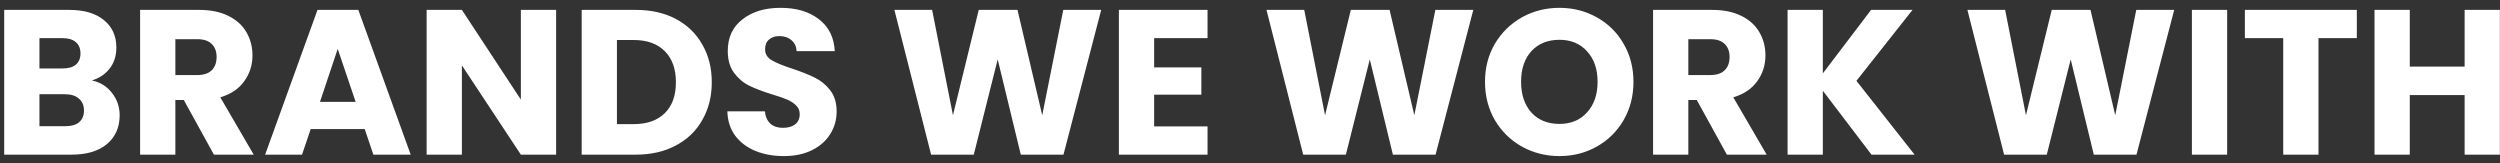 <svg xmlns="http://www.w3.org/2000/svg" fill="none" viewBox="0 0 291 19" height="19" width="291">
<rect x="0" y="0" width="291" height="19" fill="#333333" stroke="none"/>
<path fill="white" d="M10.688 9.36C11.664 9.568 12.448 10.056 13.04 10.824C13.632 11.576 13.928 12.44 13.928 13.416C13.928 14.824 13.432 15.944 12.44 16.776C11.464 17.592 10.096 18 8.336 18H0.488V1.152H8.072C9.784 1.152 11.12 1.544 12.08 2.328C13.056 3.112 13.544 4.176 13.544 5.52C13.544 6.512 13.28 7.336 12.752 7.992C12.24 8.648 11.552 9.104 10.688 9.36ZM4.592 7.968H7.28C7.952 7.968 8.464 7.824 8.816 7.536C9.184 7.232 9.368 6.792 9.368 6.216C9.368 5.64 9.184 5.2 8.816 4.896C8.464 4.592 7.952 4.44 7.28 4.44H4.592V7.968ZM7.616 14.688C8.304 14.688 8.832 14.536 9.2 14.232C9.584 13.912 9.776 13.456 9.776 12.864C9.776 12.272 9.576 11.808 9.176 11.472C8.792 11.136 8.256 10.968 7.568 10.968H4.592V14.688H7.616ZM24.9 18L21.396 11.64H20.412V18H16.308V1.152H23.196C24.524 1.152 25.652 1.384 26.58 1.848C27.524 2.312 28.228 2.952 28.692 3.768C29.156 4.568 29.388 5.464 29.388 6.456C29.388 7.576 29.068 8.576 28.428 9.456C27.804 10.336 26.876 10.96 25.644 11.328L29.532 18H24.9ZM20.412 8.736H22.956C23.708 8.736 24.268 8.552 24.636 8.184C25.02 7.816 25.212 7.296 25.212 6.624C25.212 5.984 25.02 5.48 24.636 5.112C24.268 4.744 23.708 4.56 22.956 4.56H20.412V8.736ZM42.453 15.024H36.165L35.157 18H30.861L36.957 1.152H41.709L47.805 18H43.461L42.453 15.024ZM41.397 11.856L39.309 5.688L37.245 11.856H41.397ZM64.732 18H60.628L53.764 7.608V18H49.66V1.152H53.764L60.628 11.592V1.152H64.732V18ZM74.019 1.152C75.795 1.152 77.347 1.504 78.675 2.208C80.003 2.912 81.027 3.904 81.747 5.184C82.483 6.448 82.851 7.912 82.851 9.576C82.851 11.224 82.483 12.688 81.747 13.968C81.027 15.248 79.995 16.24 78.651 16.944C77.323 17.648 75.779 18 74.019 18H67.707V1.152H74.019ZM73.755 14.448C75.307 14.448 76.515 14.024 77.379 13.176C78.243 12.328 78.675 11.128 78.675 9.576C78.675 8.024 78.243 6.816 77.379 5.952C76.515 5.088 75.307 4.656 73.755 4.656H71.811V14.448H73.755ZM91.24 18.168C90.008 18.168 88.904 17.968 87.928 17.568C86.952 17.168 86.168 16.576 85.576 15.792C85 15.008 84.696 14.064 84.664 12.96H89.032C89.096 13.584 89.312 14.064 89.68 14.4C90.048 14.72 90.528 14.88 91.12 14.88C91.728 14.88 92.208 14.744 92.56 14.472C92.912 14.184 93.088 13.792 93.088 13.296C93.088 12.88 92.944 12.536 92.656 12.264C92.384 11.992 92.04 11.768 91.624 11.592C91.224 11.416 90.648 11.216 89.896 10.992C88.808 10.656 87.92 10.32 87.232 9.984C86.544 9.648 85.952 9.152 85.456 8.496C84.96 7.84 84.712 6.984 84.712 5.928C84.712 4.36 85.28 3.136 86.416 2.256C87.552 1.36 89.032 0.912 90.856 0.912C92.712 0.912 94.208 1.36 95.344 2.256C96.48 3.136 97.088 4.368 97.168 5.952H92.728C92.696 5.408 92.496 4.984 92.128 4.68C91.76 4.36 91.288 4.2 90.712 4.2C90.216 4.2 89.816 4.336 89.512 4.608C89.208 4.864 89.056 5.24 89.056 5.736C89.056 6.28 89.312 6.704 89.824 7.008C90.336 7.312 91.136 7.64 92.224 7.992C93.312 8.36 94.192 8.712 94.864 9.048C95.552 9.384 96.144 9.872 96.64 10.512C97.136 11.152 97.384 11.976 97.384 12.984C97.384 13.944 97.136 14.816 96.64 15.6C96.16 16.384 95.456 17.008 94.528 17.472C93.6 17.936 92.504 18.168 91.24 18.168ZM128.18 1.152L123.788 18H118.82L116.132 6.912L113.348 18H108.38L104.108 1.152H108.5L110.924 13.416L113.924 1.152H118.436L121.316 13.416L123.764 1.152H128.18ZM134.342 4.44V7.848H139.838V11.016H134.342V14.712H140.558V18H130.238V1.152H140.558V4.44H134.342ZM171.492 1.152L167.1 18H162.132L159.444 6.912L156.66 18H151.692L147.42 1.152H151.812L154.236 13.416L157.236 1.152H161.748L164.628 13.416L167.076 1.152H171.492ZM181.519 18.168C179.935 18.168 178.479 17.8 177.151 17.064C175.839 16.328 174.791 15.304 174.007 13.992C173.238 12.664 172.854 11.176 172.854 9.528C172.854 7.88 173.238 6.4 174.007 5.088C174.791 3.776 175.839 2.752 177.151 2.016C178.479 1.28 179.935 0.912 181.519 0.912C183.103 0.912 184.551 1.28 185.863 2.016C187.191 2.752 188.231 3.776 188.983 5.088C189.751 6.4 190.135 7.88 190.135 9.528C190.135 11.176 189.751 12.664 188.983 13.992C188.215 15.304 187.175 16.328 185.863 17.064C184.551 17.8 183.103 18.168 181.519 18.168ZM181.519 14.424C182.863 14.424 183.935 13.976 184.734 13.08C185.551 12.184 185.959 11 185.959 9.528C185.959 8.04 185.551 6.856 184.734 5.976C183.935 5.08 182.863 4.632 181.519 4.632C180.159 4.632 179.071 5.072 178.255 5.952C177.455 6.832 177.055 8.024 177.055 9.528C177.055 11.016 177.455 12.208 178.255 13.104C179.071 13.984 180.159 14.424 181.519 14.424ZM201.01 18L197.506 11.64H196.522V18H192.418V1.152H199.306C200.634 1.152 201.762 1.384 202.69 1.848C203.634 2.312 204.338 2.952 204.802 3.768C205.266 4.568 205.498 5.464 205.498 6.456C205.498 7.576 205.178 8.576 204.538 9.456C203.914 10.336 202.986 10.96 201.754 11.328L205.642 18H201.01ZM196.522 8.736H199.066C199.818 8.736 200.378 8.552 200.746 8.184C201.13 7.816 201.322 7.296 201.322 6.624C201.322 5.984 201.13 5.48 200.746 5.112C200.378 4.744 199.818 4.56 199.066 4.56H196.522V8.736ZM217.842 18L212.178 10.56V18H208.074V1.152H212.178V8.544L217.794 1.152H222.618L216.09 9.408L222.858 18H217.842ZM253.078 1.152L248.686 18H243.718L241.03 6.912L238.246 18H233.278L229.006 1.152H233.398L235.822 13.416L238.822 1.152H243.334L246.214 13.416L248.662 1.152H253.078ZM259.24 1.152V18H255.136V1.152H259.24ZM274.335 1.152V4.44H269.871V18H265.767V4.44H261.303V1.152H274.335ZM290.986 1.152V18H286.882V11.064H280.498V18H276.394V1.152H280.498V7.752H286.882V1.152H290.986Z"></path>
</svg>
